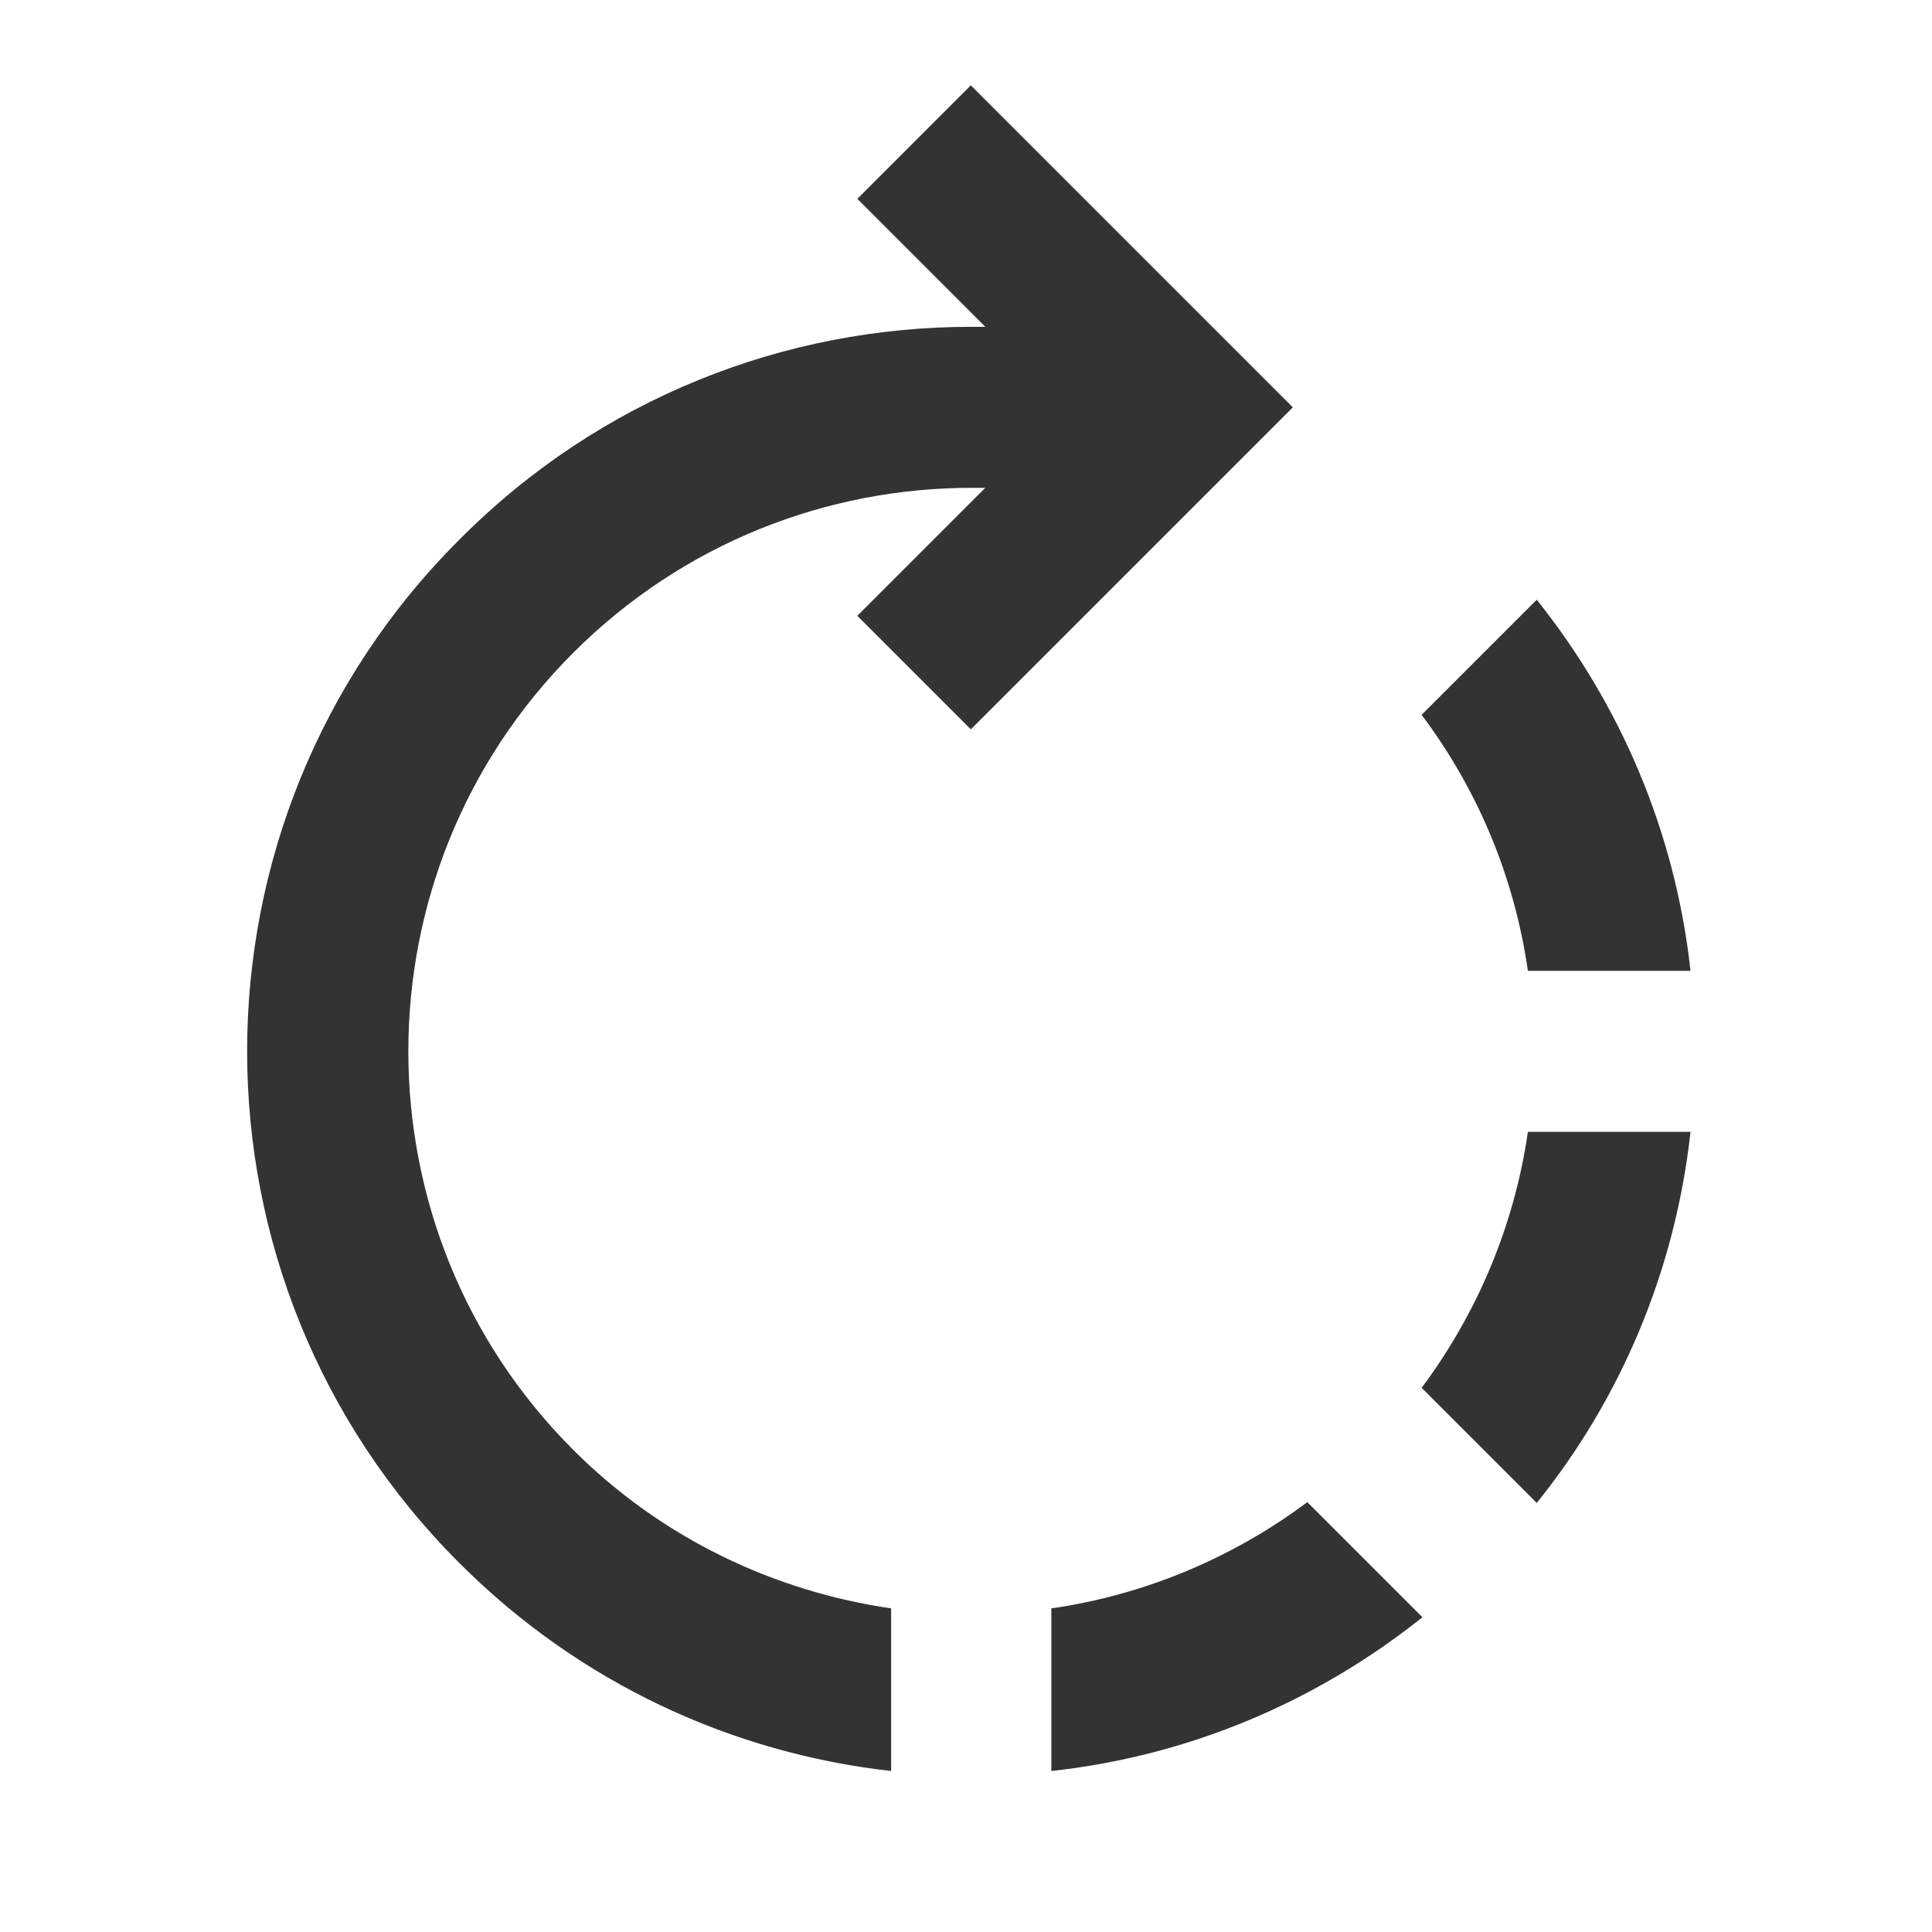 <svg xmlns="http://www.w3.org/2000/svg" viewBox="0 0 24 24"><path fill="none" d="M0 0h24v24H0V0z"/><path fill="#333" d="M12.06 9.06l4-4-4-4-1.41 1.41 1.59 1.59h-.18c-2.3 0-4.6.88-6.35 2.64-3.52 3.51-3.52 9.21 0 12.72 1.5 1.5 3.4 2.36 5.36 2.58v-2.02c-1.44-.21-2.84-.86-3.95-1.97-2.73-2.73-2.73-7.17 0-9.9 1.37-1.37 3.16-2.05 4.95-2.05h.17l-1.59 1.59 1.41 1.41zm8.94 3c-.19-1.74-.88-3.32-1.91-4.61l-1.43 1.43c.69.92 1.15 2 1.32 3.18H21zm-7.94 7.92V22c1.74-.19 3.32-.88 4.61-1.91l-1.43-1.43c-.91.68-2 1.15-3.18 1.32zm4.6-2.74l1.43 1.43c1.04-1.29 1.72-2.88 1.91-4.61h-2.02c-.17 1.18-.64 2.27-1.32 3.18z"/></svg>